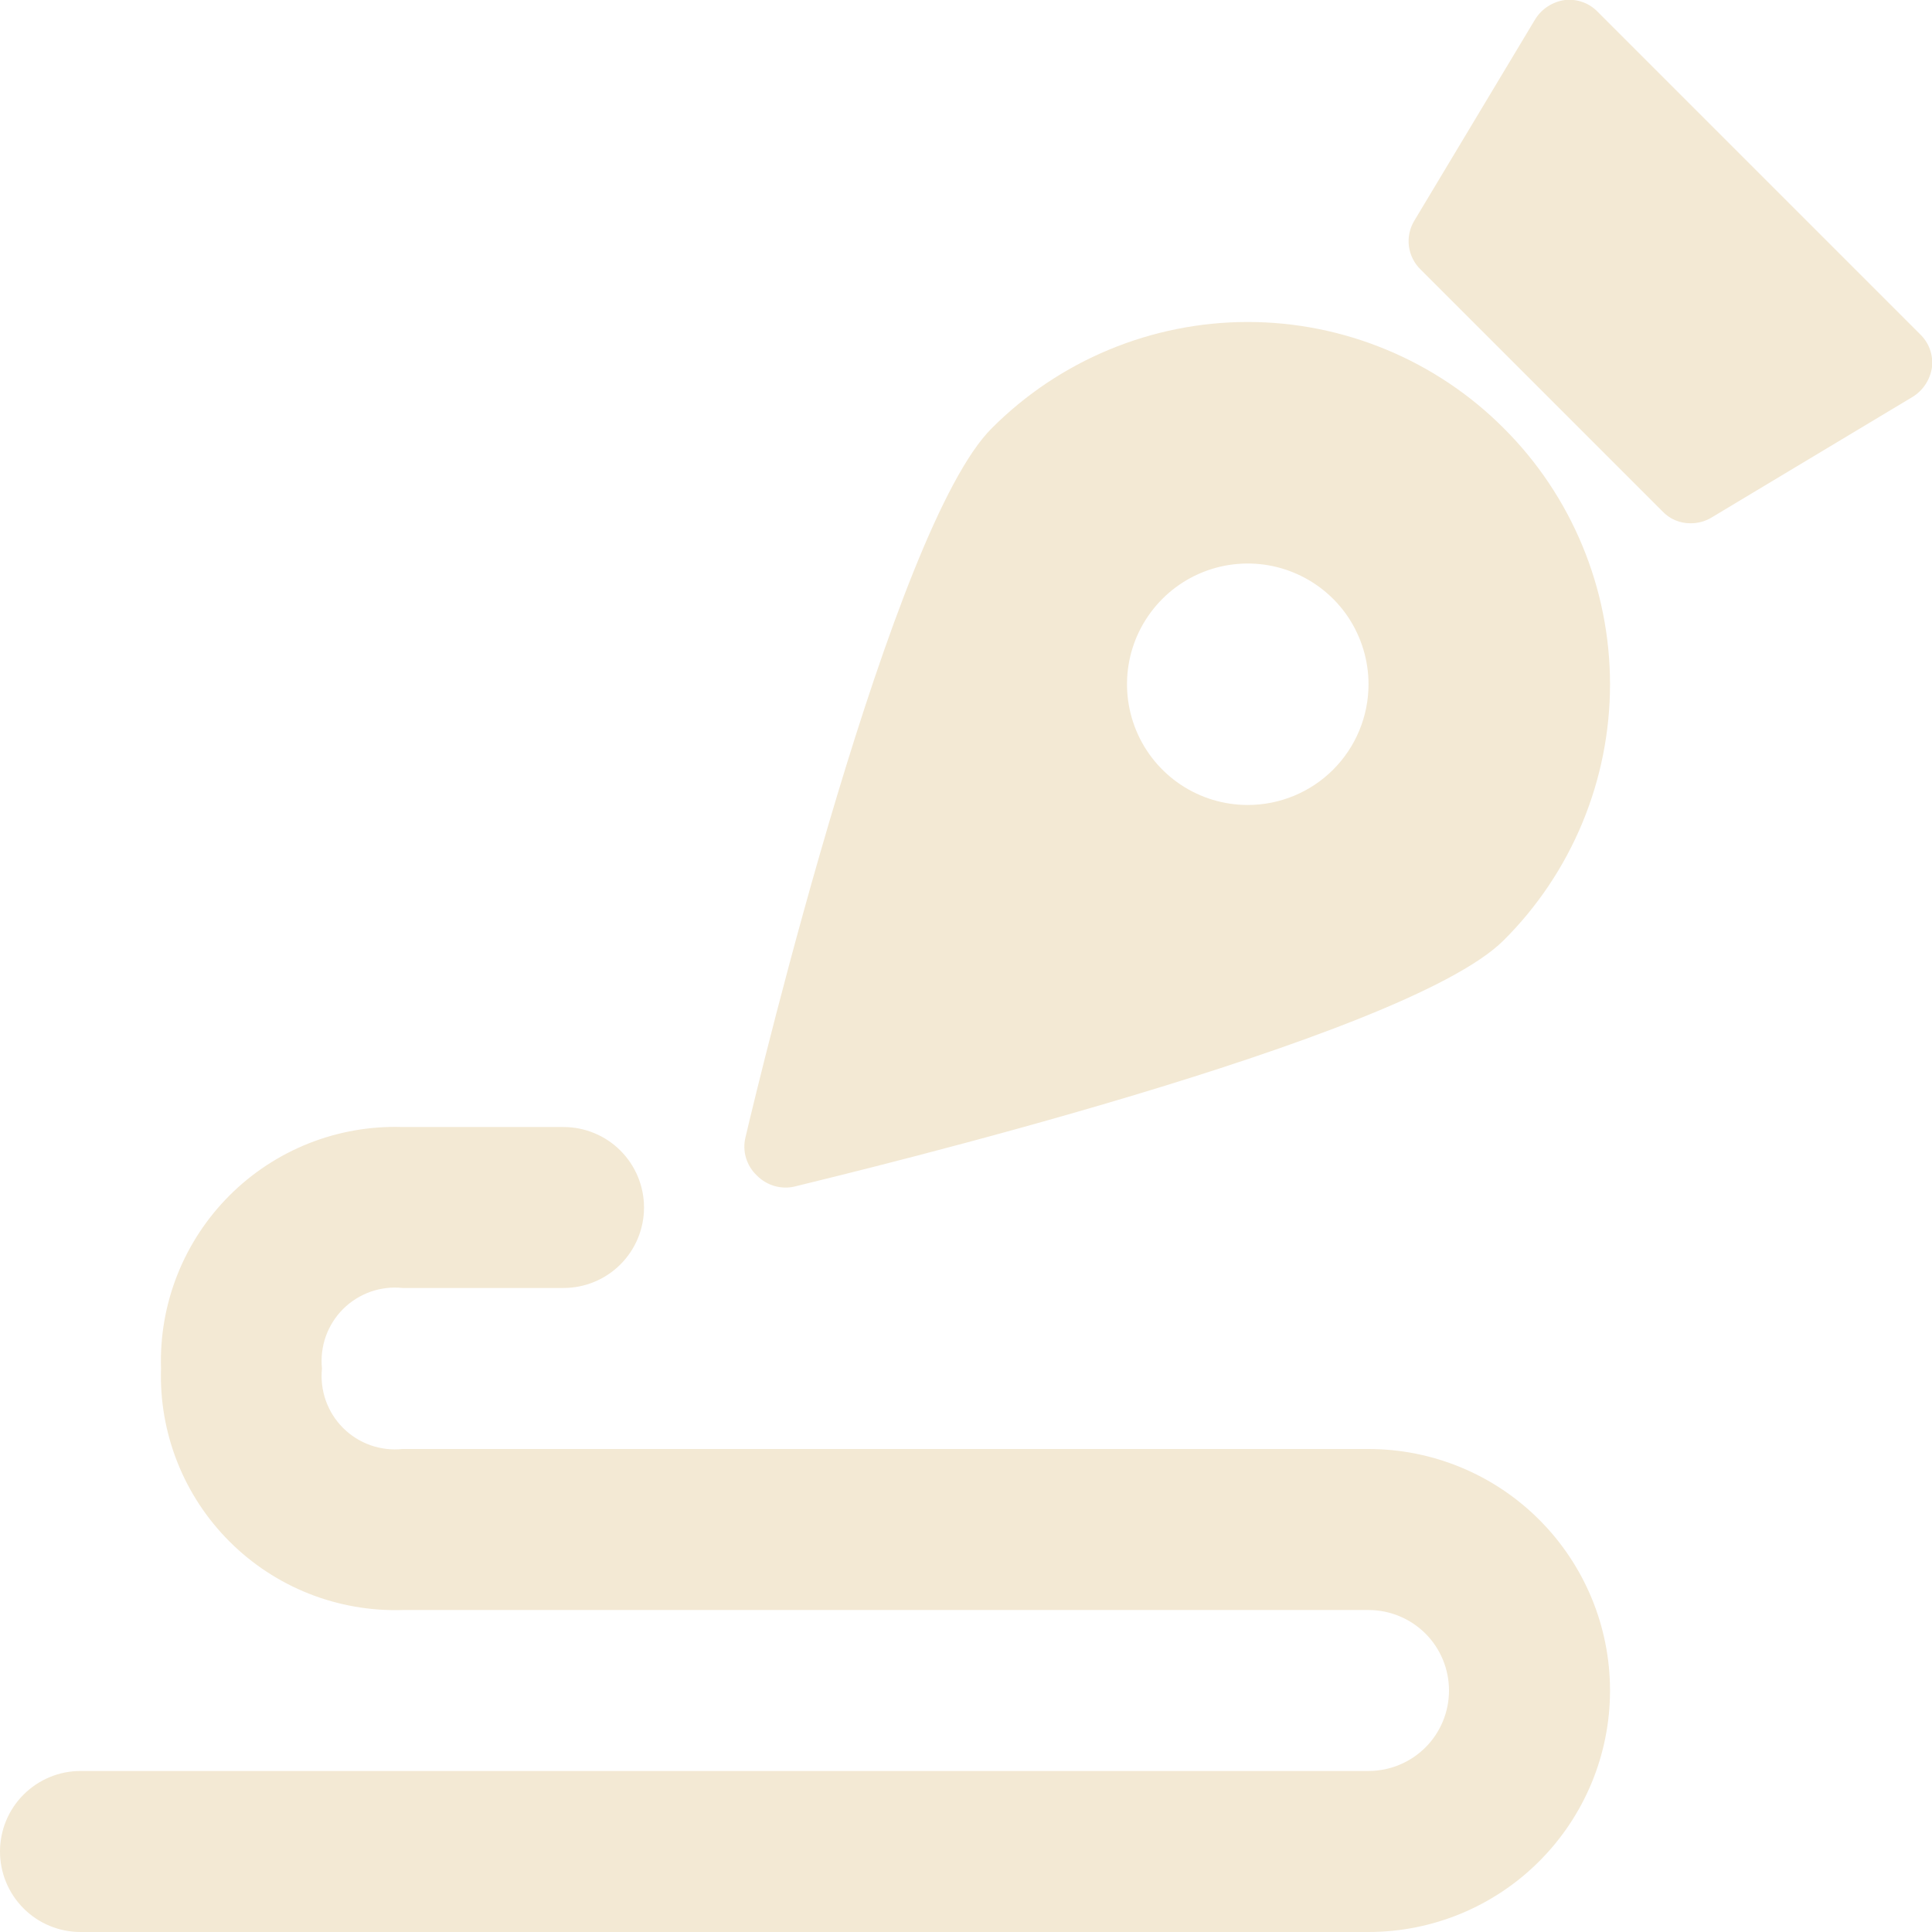<svg width="32" height="32" viewBox="0 0 32 32" fill="none" xmlns="http://www.w3.org/2000/svg">
<g clip-path="url(#clip0_3409_1575)">
<path d="M24.907 7.093C24.351 6.535 23.69 6.093 22.962 5.791C22.235 5.489 21.454 5.333 20.667 5.333C19.879 5.333 19.099 5.489 18.371 5.791C17.644 6.093 16.983 6.535 16.427 7.093C14.787 8.72 12.6 17.76 12.347 18.84C12.32 18.952 12.323 19.068 12.356 19.178C12.389 19.288 12.45 19.388 12.533 19.467C12.613 19.549 12.712 19.609 12.822 19.642C12.932 19.675 13.048 19.679 13.16 19.653C14.187 19.4 23.267 17.213 24.907 15.573C25.465 15.017 25.907 14.356 26.209 13.629C26.511 12.901 26.667 12.121 26.667 11.333C26.667 10.546 26.511 9.765 26.209 9.038C25.907 8.31 25.465 7.649 24.907 7.093ZM20.667 13.333C20.271 13.333 19.884 13.216 19.555 12.996C19.227 12.777 18.97 12.464 18.819 12.099C18.668 11.733 18.628 11.331 18.705 10.943C18.782 10.555 18.973 10.199 19.253 9.919C19.532 9.639 19.889 9.449 20.276 9.372C20.664 9.295 21.067 9.334 21.432 9.486C21.797 9.637 22.11 9.893 22.33 10.222C22.549 10.551 22.667 10.938 22.667 11.333C22.667 11.864 22.456 12.373 22.081 12.748C21.706 13.123 21.197 13.333 20.667 13.333ZM31.8 5.533L26.467 0.2C26.397 0.127 26.312 0.07 26.217 0.036C26.122 0.001 26.02 -0.011 25.92 -8.16106e-06C25.819 0.014 25.723 0.05 25.638 0.105C25.552 0.16 25.48 0.234 25.427 0.32L23.427 3.653C23.349 3.781 23.317 3.931 23.336 4.079C23.356 4.227 23.425 4.364 23.533 4.467L27.533 8.467C27.593 8.531 27.665 8.582 27.745 8.616C27.826 8.65 27.913 8.668 28 8.667C28.122 8.668 28.242 8.636 28.347 8.573L31.68 6.573C31.766 6.52 31.84 6.448 31.895 6.362C31.95 6.277 31.986 6.181 32 6.08C32.011 5.98 31.999 5.878 31.964 5.783C31.93 5.688 31.873 5.603 31.8 5.533ZM22.667 24H6.667C6.487 24.019 6.305 23.997 6.135 23.937C5.965 23.877 5.81 23.779 5.682 23.651C5.554 23.523 5.457 23.369 5.396 23.198C5.336 23.028 5.314 22.846 5.333 22.667C5.314 22.487 5.336 22.305 5.396 22.135C5.457 21.965 5.554 21.81 5.682 21.682C5.81 21.554 5.965 21.457 6.135 21.396C6.305 21.336 6.487 21.314 6.667 21.333H9.333C9.687 21.333 10.026 21.193 10.276 20.943C10.526 20.693 10.667 20.354 10.667 20C10.667 19.646 10.526 19.307 10.276 19.057C10.026 18.807 9.687 18.667 9.333 18.667H6.667C6.137 18.65 5.609 18.742 5.116 18.937C4.624 19.132 4.176 19.426 3.801 19.801C3.426 20.176 3.132 20.624 2.937 21.116C2.742 21.609 2.65 22.137 2.667 22.667C2.65 23.197 2.742 23.724 2.937 24.217C3.132 24.71 3.426 25.157 3.801 25.532C4.176 25.907 4.624 26.201 5.116 26.396C5.609 26.591 6.137 26.683 6.667 26.667H22.667C23.02 26.667 23.359 26.807 23.61 27.057C23.86 27.307 24 27.646 24 28C24 28.354 23.86 28.693 23.61 28.943C23.359 29.193 23.02 29.333 22.667 29.333H1.333C0.98 29.333 0.641 29.474 0.391 29.724C0.14 29.974 0 30.313 0 30.667C0 31.02 0.14 31.359 0.391 31.61C0.641 31.86 0.98 32 1.333 32H22.667C23.727 32 24.745 31.579 25.495 30.828C26.245 30.078 26.667 29.061 26.667 28C26.667 26.939 26.245 25.922 25.495 25.172C24.745 24.421 23.727 24 22.667 24Z" fill="#F3E9D4"/>
</g>
<defs>
<clipPath id="clip0_3409_1575">
<rect width="32" height="32" fill="white"/>
</clipPath>
</defs>
</svg>
